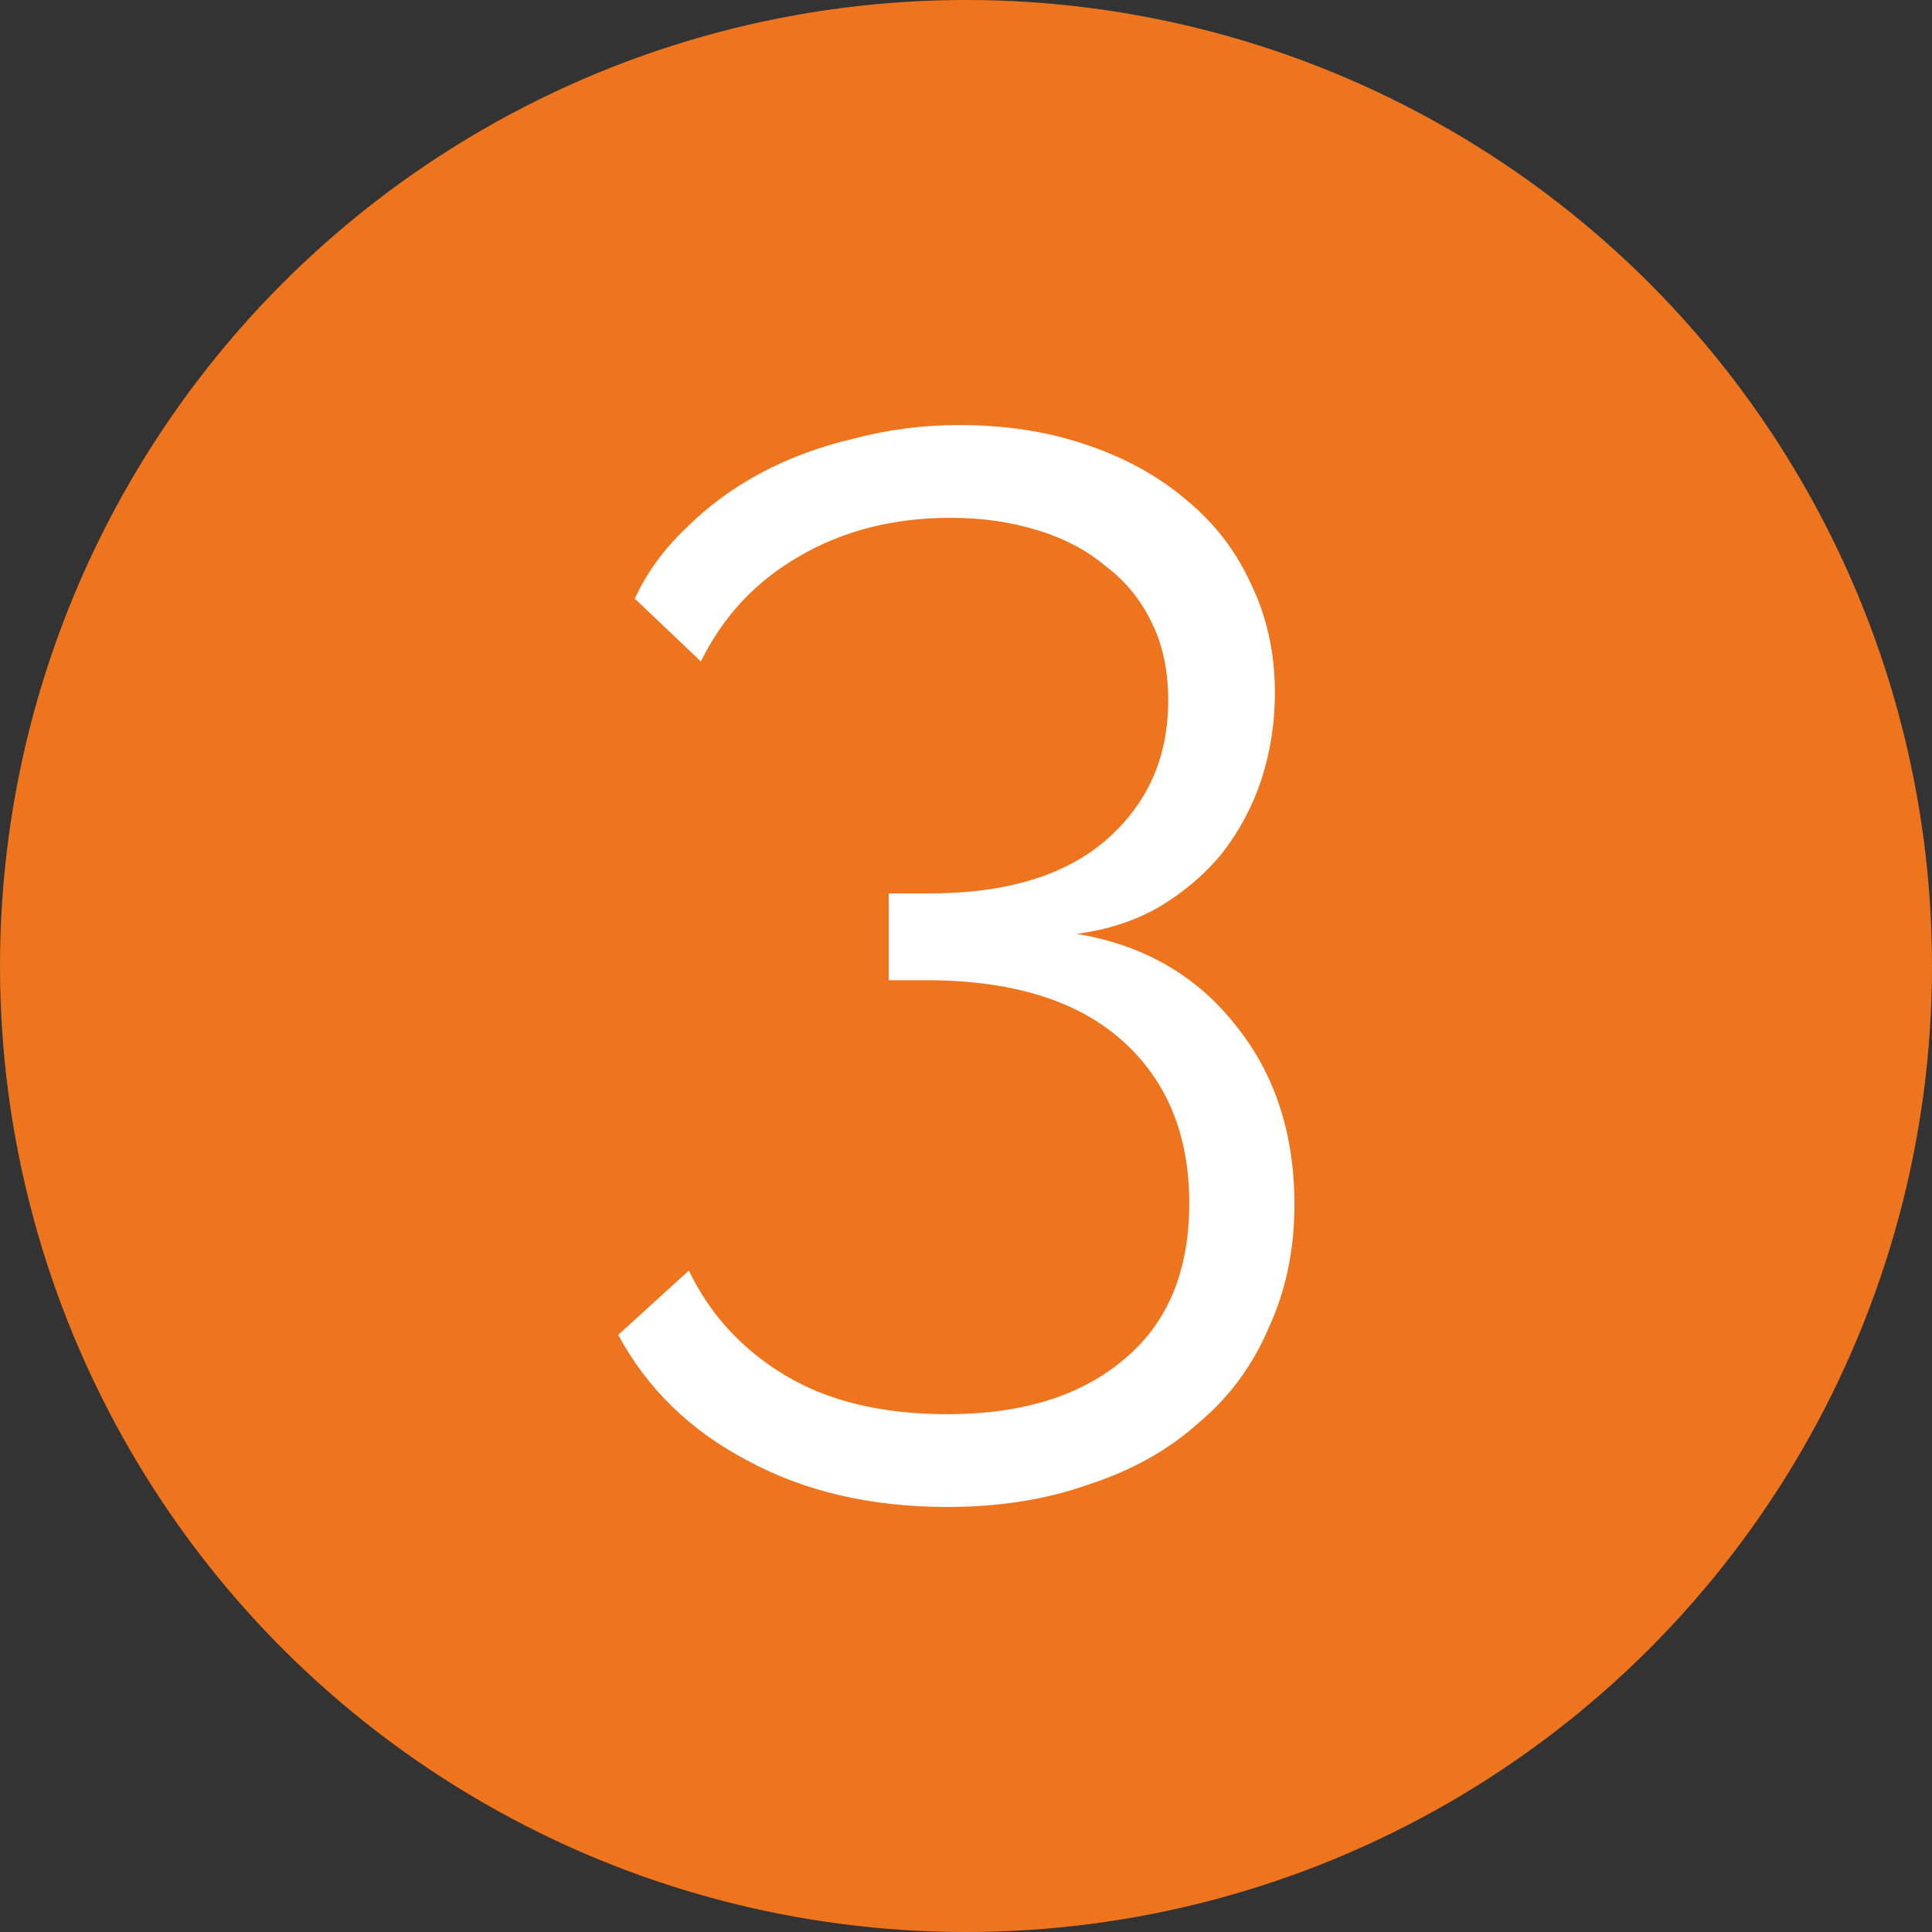 <svg width="100" height="100" viewBox="0 0 100 100" fill="none" xmlns="http://www.w3.org/2000/svg">
<rect x="0" y="0" width="100" height="100" fill="#333333" stroke="none"/>
<circle cx="50" cy="50" r="50" fill="#EE751E"/>
<path d="M55.722 48.335C59.144 48.903 61.867 50.452 63.889 52.982C65.963 55.512 67 58.636 67 62.354C67 64.678 66.559 66.795 65.678 68.705C64.848 70.668 63.63 72.32 62.022 73.662C60.467 75.057 58.574 76.115 56.344 76.838C54.167 77.613 51.73 78 49.033 78C45.093 78 41.644 77.2 38.689 75.599C35.733 74.05 33.504 71.881 32 69.093L35.656 65.762C36.744 68.034 38.404 69.841 40.633 71.184C42.863 72.526 45.663 73.198 49.033 73.198C52.922 73.198 55.981 72.243 58.211 70.332C60.441 68.473 61.556 65.788 61.556 62.277C61.556 58.714 60.389 55.9 58.056 53.834C55.722 51.769 52.352 50.736 47.944 50.736H46V46.243H48.1C52.093 46.243 55.152 45.314 57.278 43.455C59.404 41.596 60.467 39.195 60.467 36.252C60.467 34.703 60.181 33.36 59.611 32.224C59.041 31.036 58.237 30.055 57.2 29.281C56.215 28.455 55.022 27.835 53.622 27.422C52.274 27.009 50.796 26.802 49.189 26.802C46.233 26.802 43.615 27.474 41.333 28.816C39.104 30.107 37.419 31.914 36.278 34.238L32.856 30.985C33.478 29.642 34.359 28.429 35.5 27.344C36.641 26.208 37.937 25.253 39.389 24.479C40.841 23.704 42.448 23.11 44.211 22.697C45.974 22.232 47.789 22 49.656 22C52.041 22 54.218 22.336 56.189 23.007C58.211 23.678 59.948 24.634 61.4 25.873C62.852 27.06 63.967 28.506 64.744 30.21C65.574 31.914 65.989 33.799 65.989 35.864C65.989 37.414 65.756 38.911 65.289 40.357C64.822 41.751 64.148 43.016 63.267 44.152C62.385 45.236 61.296 46.166 60 46.941C58.756 47.663 57.33 48.128 55.722 48.335Z" fill="white"/>
</svg>
